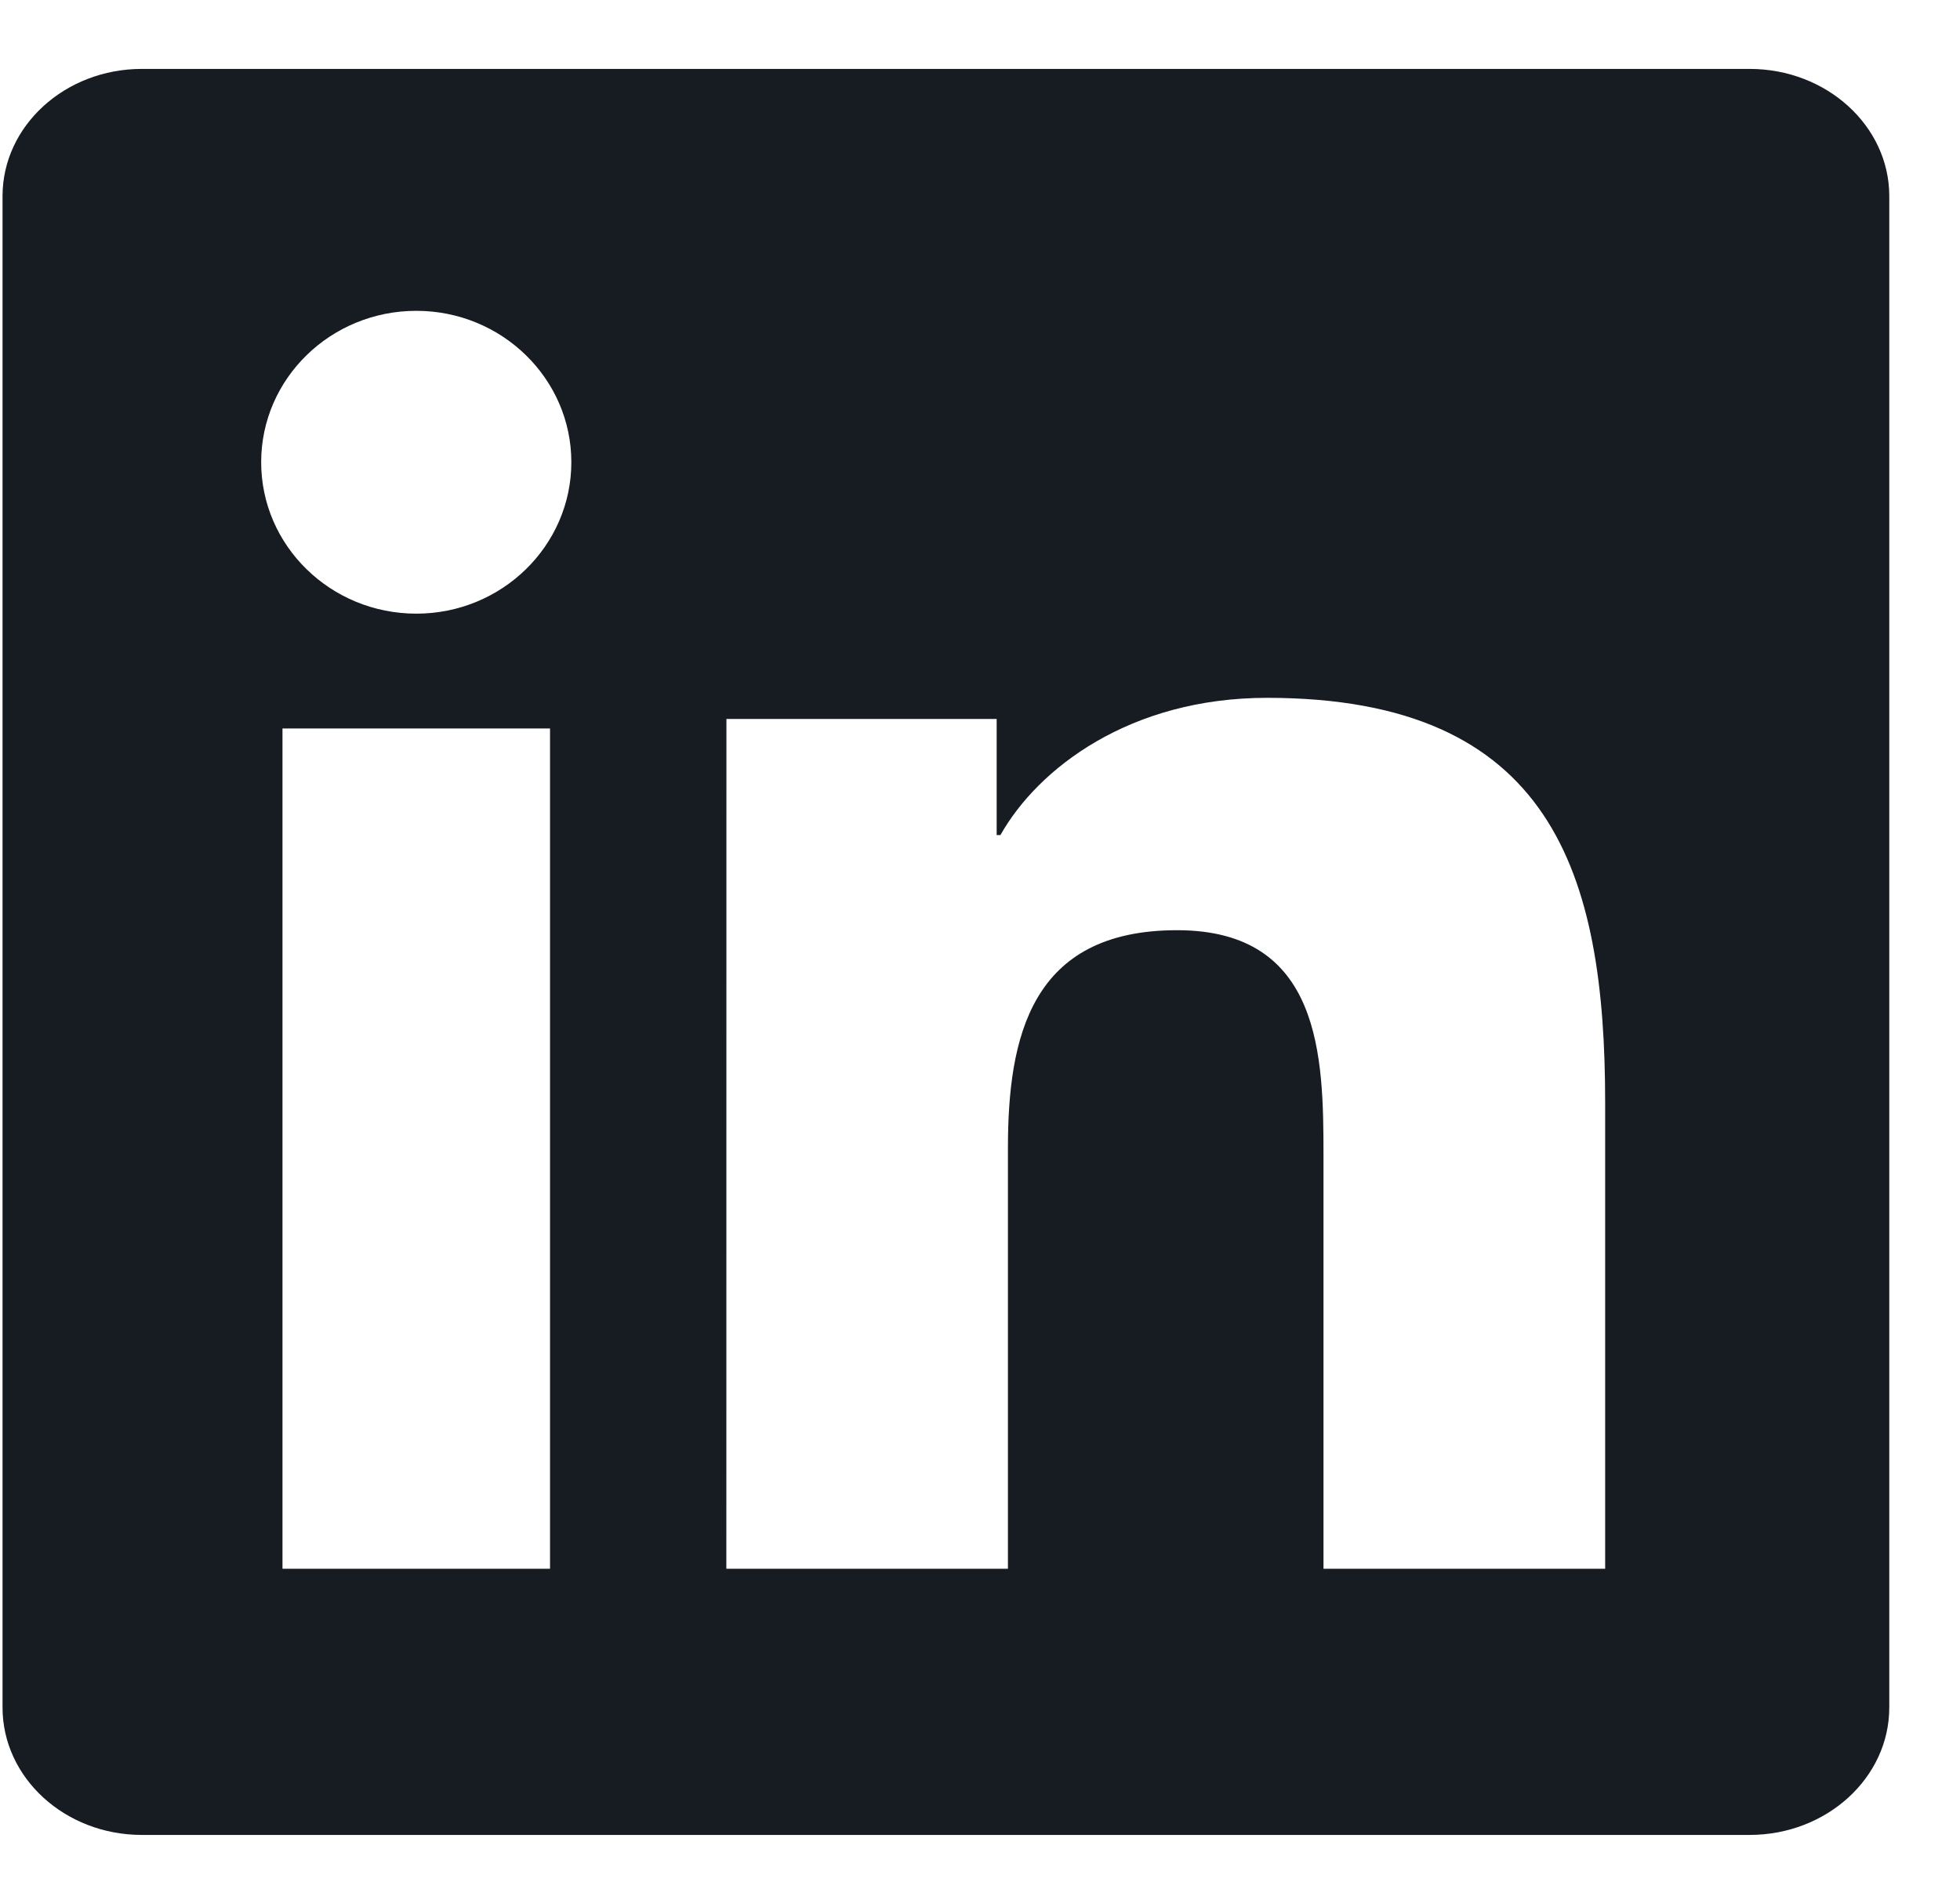 <svg xmlns="http://www.w3.org/2000/svg" fill="none" viewBox="0 0 24 23" height="23" width="24">
<path fill="#171C22" d="M1.736 0.844H21.424C22.366 0.844 23.134 1.542 23.134 2.402V20.913C23.134 21.775 22.366 22.474 21.424 22.474H1.736C0.796 22.474 0.031 21.775 0.031 20.913V2.402C0.031 1.542 0.796 0.844 1.736 0.844ZM6.735 8.922H3.459V19.214H6.735V8.922ZM6.996 5.661C6.996 4.638 6.145 3.807 5.098 3.807C4.048 3.807 3.198 4.638 3.198 5.661C3.198 6.684 4.048 7.516 5.098 7.516C6.145 7.516 6.996 6.684 6.996 5.661ZM12.204 8.806H8.895L8.894 19.214H12.342V14.066C12.342 12.708 12.618 11.393 14.413 11.393C16.183 11.393 16.206 12.946 16.206 14.153V19.214H19.655V13.505C19.655 10.703 19.009 8.547 15.515 8.547C13.836 8.547 12.711 9.41 12.25 10.228H12.204V8.806Z" clip-rule="evenodd" fill-rule="evenodd"></path>
</svg>
